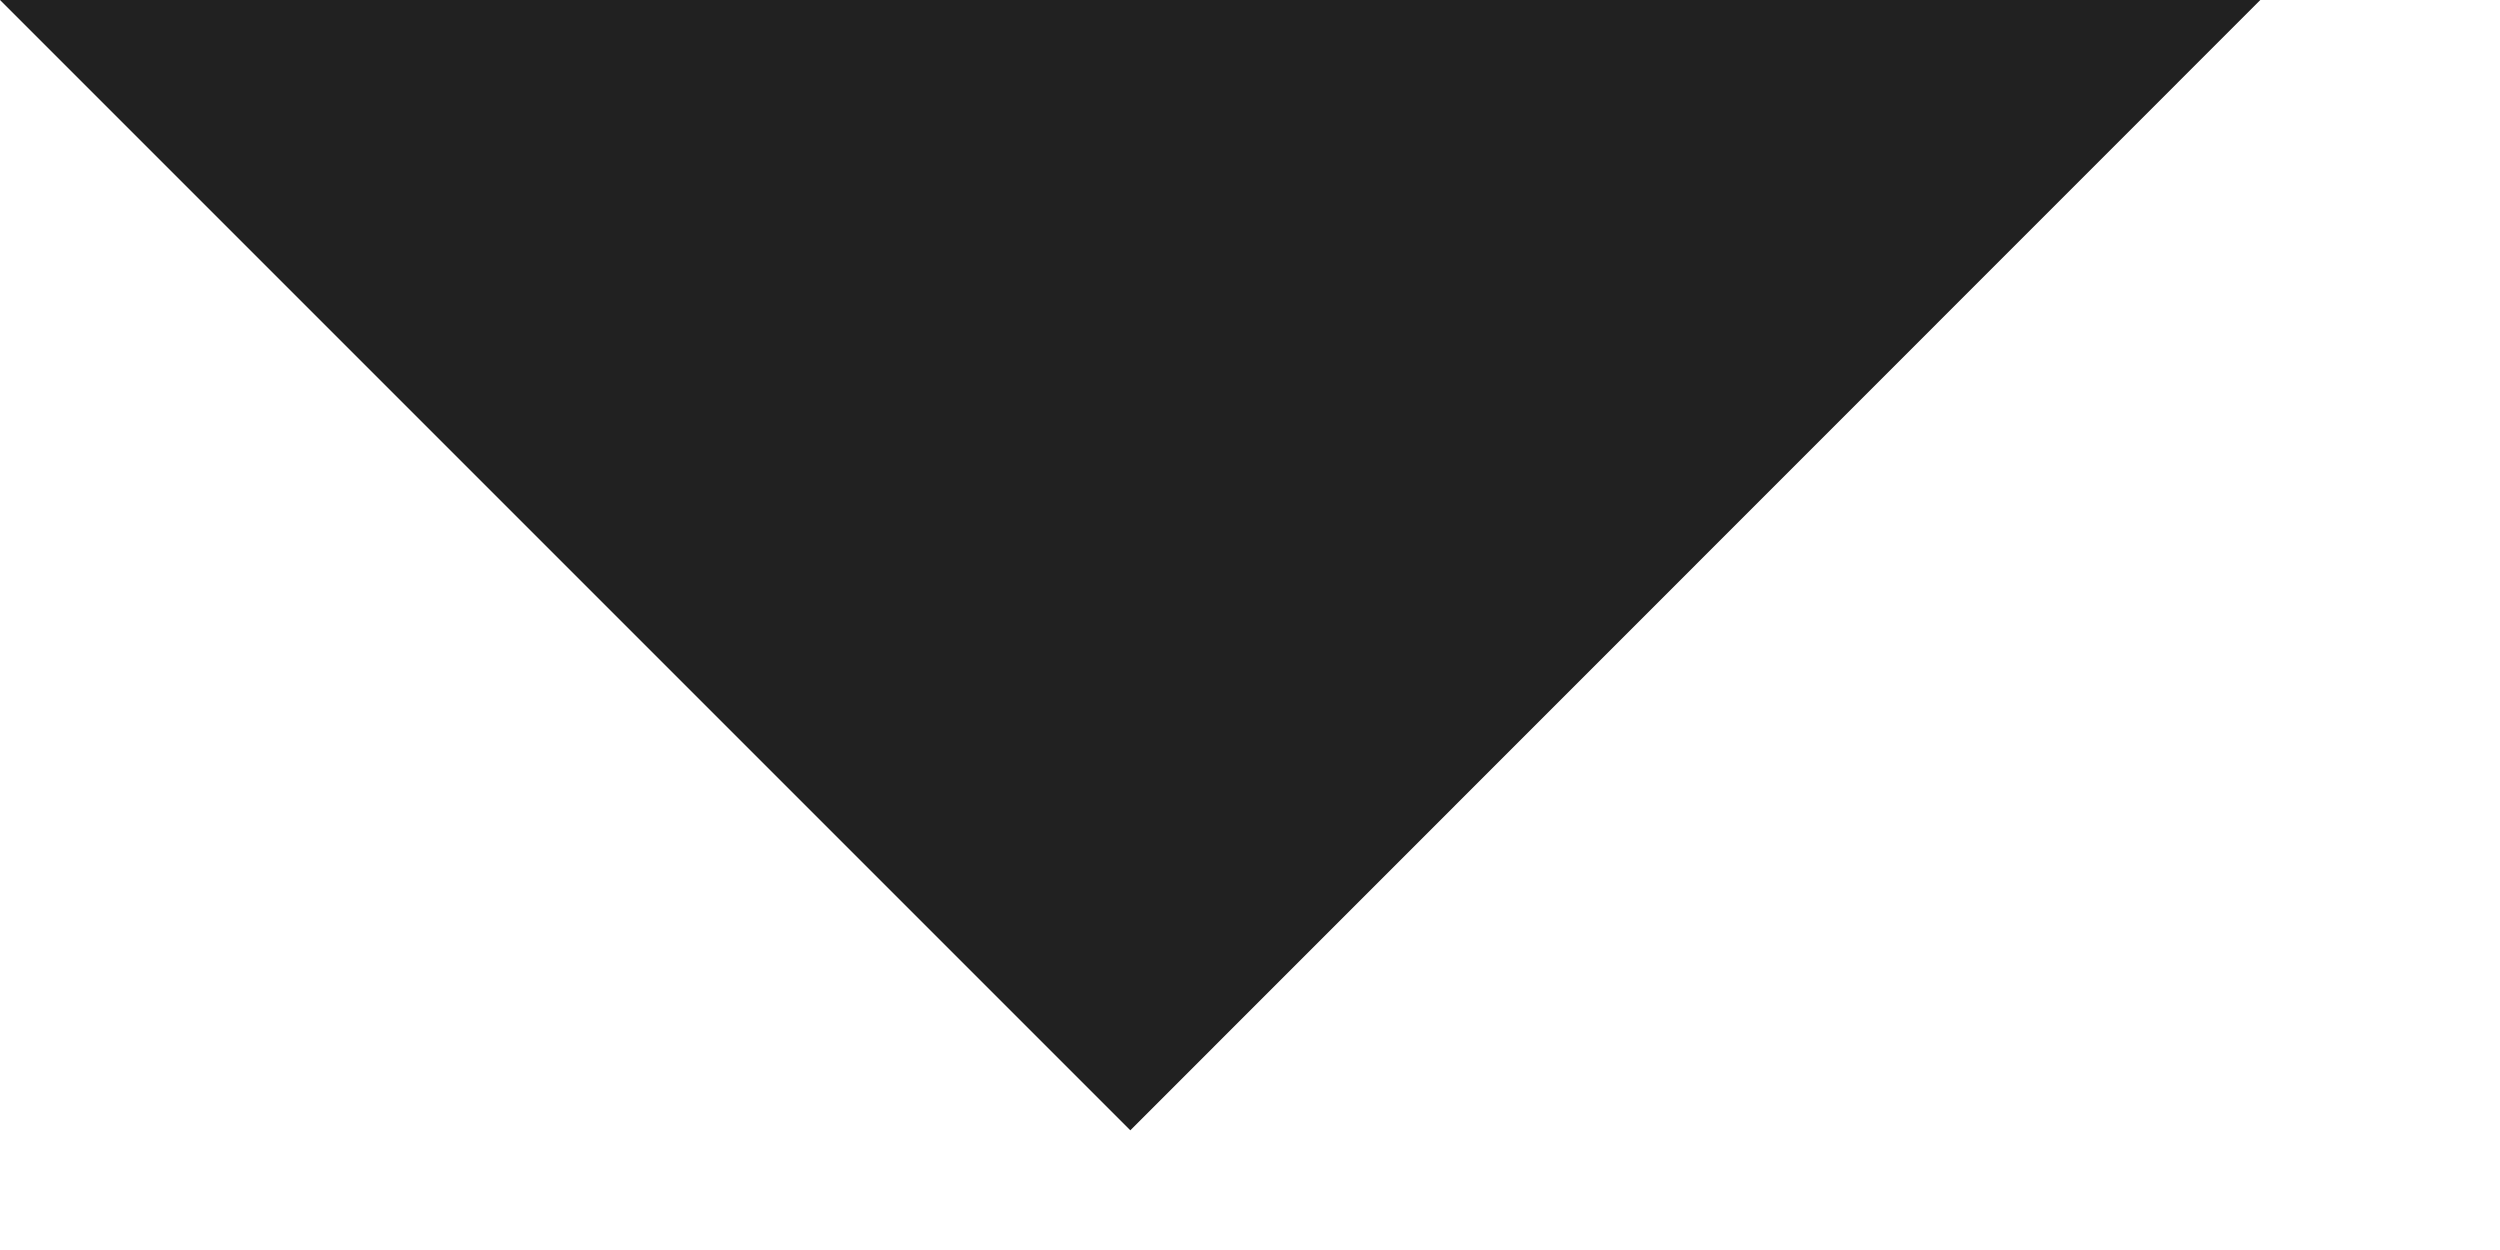 <?xml version="1.0" encoding="UTF-8"?>
<svg width="8px" height="4px" viewBox="0 0 8 4" version="1.1" xmlns="http://www.w3.org/2000/svg" xmlns:xlink="http://www.w3.org/1999/xlink">
    <!-- Generator: Sketch 51.3 (57544) - http://www.bohemiancoding.com/sketch -->
    <title>arrow</title>
    <desc>Created with Sketch.</desc>
    <defs></defs>
    <g id="Page-1" stroke="none" stroke-width="1" fill="none" fill-rule="evenodd">
        <g id="Artboard-Copy-4" transform="translate(-1245, -128)" fill="#212121" fill-rule="nonzero">
            <g id="navbar" transform="translate(0, 25)">
                <g id="Group-2" transform="translate(0, 85)">
                    <g id="language" transform="translate(1174, 10)">
                        <polygon id="arrow" points="71 8 78.233 8 74.617 11.617"></polygon>
                    </g>
                </g>
            </g>
        </g>
    </g>
</svg>